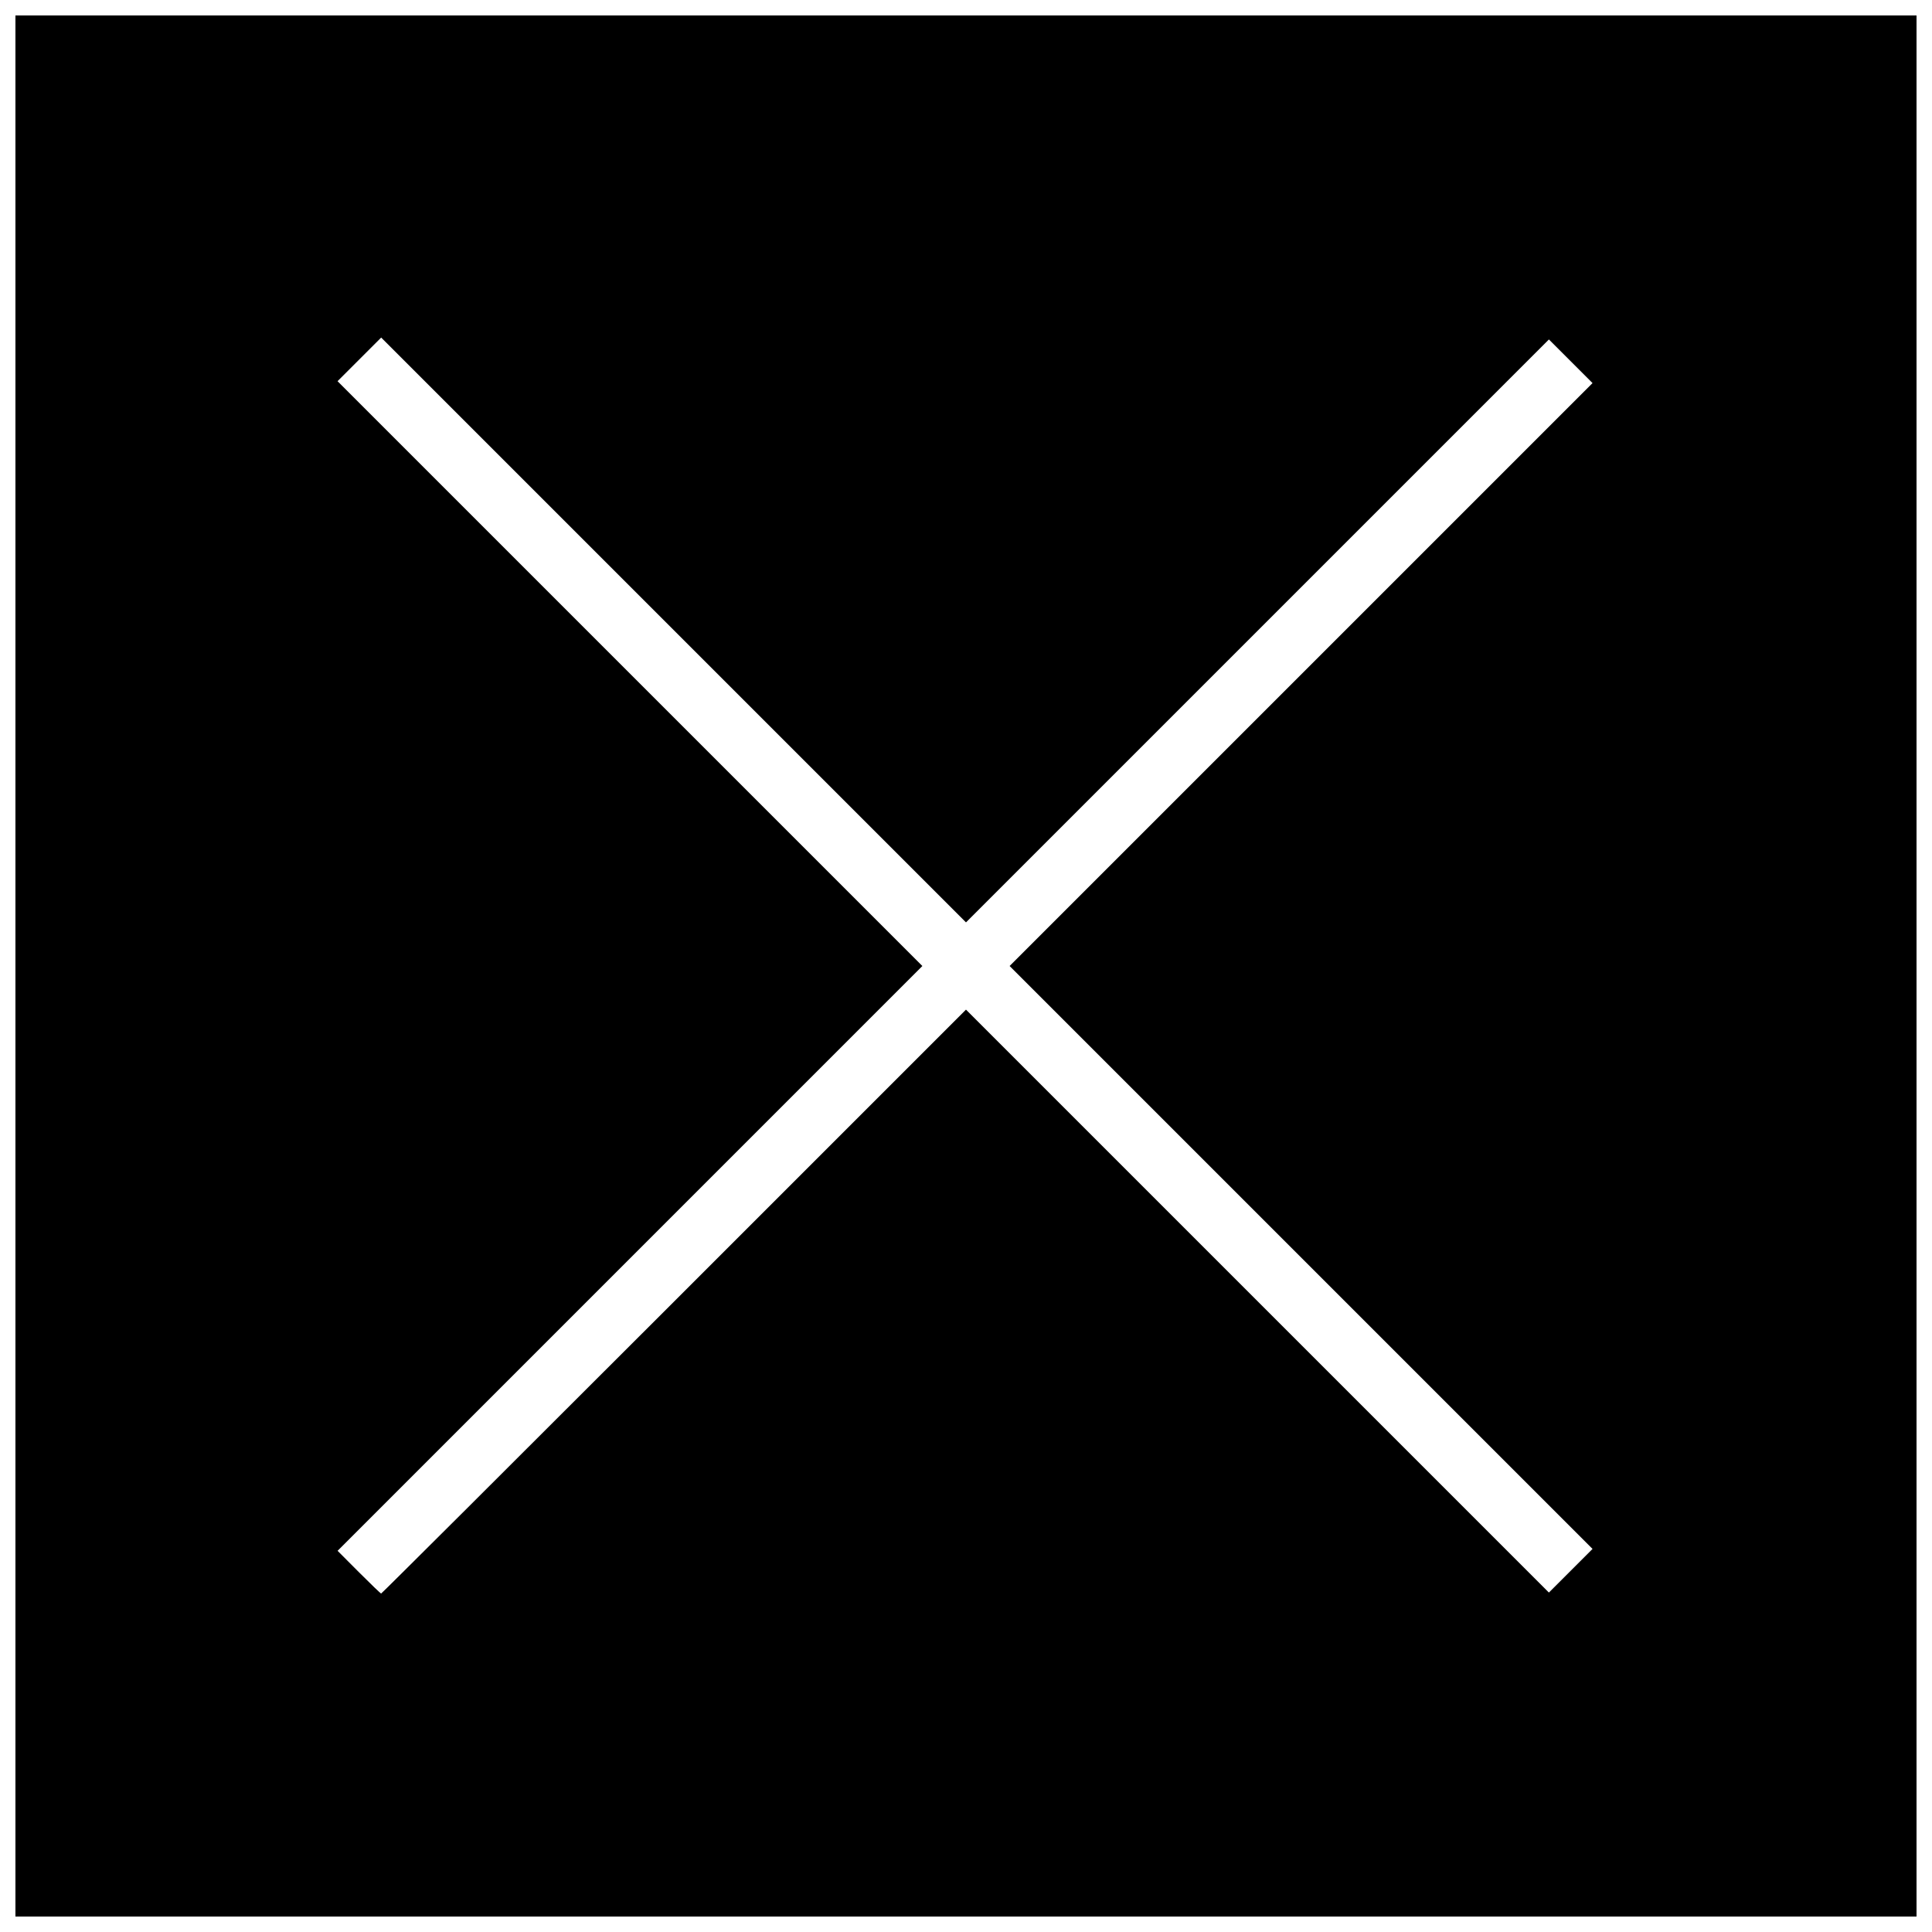 <?xml version="1.0" encoding="UTF-8"?>
<!-- Uploaded to: ICON Repo, www.svgrepo.com, Generator: ICON Repo Mixer Tools -->
<svg width="800px" height="800px" version="1.1" viewBox="144 144 512 512" xmlns="http://www.w3.org/2000/svg">
 <defs>
  <clipPath id="a">
   <path d="m148.09 148.09h503.81v503.81h-503.81z"/>
  </clipPath>
 </defs>
 <g clip-path="url(#a)">
  <path d="m148.09 400v-251.91h503.81v503.81h-503.81zm174.54 88.93 77.367-77.367 154.48 154.48 11.562-11.562-154.48-154.48 154.48-154.48-11.562-11.562-154.48 154.48-154.98-154.98-11.562 11.562 154.98 154.98-154.97 154.98 5.644 5.66c3.106 3.113 5.758 5.66 5.898 5.66 0.141 0 35.07-34.816 77.621-77.367z"/>
 </g>
</svg>